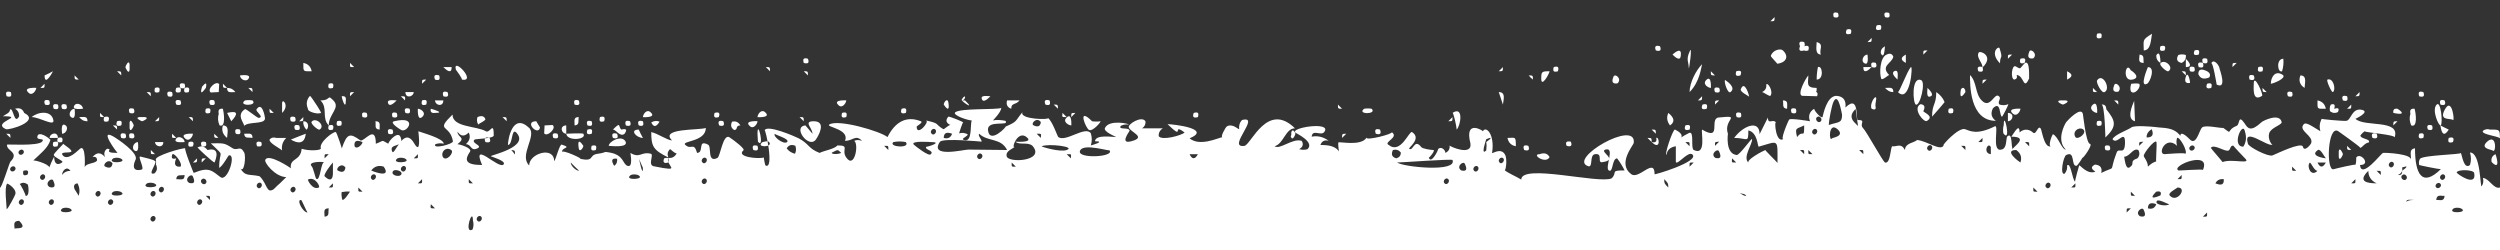 <?xml version="1.0" encoding="utf-8"?>
<svg xmlns="http://www.w3.org/2000/svg" fill="none" height="100%" overflow="visible" preserveAspectRatio="none" style="display: block;" viewBox="0 0 600 60" width="100%">
<rect x="0" y="0" width="600" height="60" fill="#333333" stroke="none"/>
<g id="Frame 2147238602">
<g id="Frame 2147238605">
<g clip-path="url(#clip0_0_16)" id="download 2">
<path d="M596.8 34.1C595.2 35.7 598 35.9 598.2 36.1C599.1 37.1 599.3 31.7 596.8 34.1ZM580.6 23.1C581.6 23.4 582 23.1 581.6 22.1C580.6 21.8 580.3 22.1 580.6 23.1ZM323.1 32.1C322.1 32.1 322.1 32.1 322.1 33.1L323.1 32.1ZM331.2 31.1C330.2 30.8 329.8 31.1 330.2 32.1C331.2 32.4 331.6 32.1 331.2 31.1ZM598.9 37C598.1 37.4 597.8 38.1 598 38.9C600.4 41.3 598.9 36.8 598.9 37ZM565.3 23.1C566.3 23.1 566.3 23.1 566.3 22.1L565.3 23.1ZM564.3 25.1L563.3 26.1C564.3 26.1 564.3 26.2 564.3 25.1ZM575.4 26.1C574.6 26 574.3 26.3 574.4 27.1C576.7 27.6 577.1 27.2 575.4 26.1ZM578.5 27.3C578.2 28.3 578.3 29.2 578.7 30.1C580.3 30.7 579.8 27.1 579.5 26.1C578.6 26 578.3 26.4 578.5 27.3ZM585.7 25.1C586.7 25.4 587.1 25.1 586.7 24.1C585.7 23.8 585.4 24.1 585.7 25.1ZM498.1 32.9C498.7 33.7 501.1 31.8 499.9 31C498.8 30.4 497.3 31.6 498.1 32.9ZM404.5 34.1L405.5 35.1C405.5 34 405.6 34.1 404.5 34.1ZM400.4 45C400.4 43.9 400.2 43.8 399.4 43C399.4 44.1 399.6 44.2 400.4 45ZM406.5 39C405.4 39 405.5 38.9 405.5 40L406.5 39ZM411.6 35L412.6 34C411.5 34.1 411.6 34 411.6 35ZM412.6 36.4C412.3 35.4 410.3 37 411.7 37.9C412.9 38.2 413.2 37.7 412.6 36.4ZM416.7 39L415.7 38C415.6 39.1 415.5 39 416.7 39ZM419.1 47C418.7 46.4 418.1 46.6 417.5 46.3C417.9 46.5 418.5 47.1 419.1 47ZM432 36L433 37C433 35.9 433.1 36 432 36ZM433 30.1C431.2 31 430.7 30.5 431.3 32.9C432.8 30.9 433 33.6 433 30.1ZM435 37L434 36C434 37.1 433.9 37 435 37ZM436 31.1C435.4 30.5 434.5 31.6 435.1 32.1C435.6 32.7 436.5 31.7 436 31.1ZM437 29.1C437.5 28.6 436.7 27.6 436.1 28.1C435.4 28.6 436.4 29.8 437 29.1ZM441.1 31.1C438.8 28.9 438.9 34.3 439.7 33.2C439.9 33 442.7 32.7 441.1 31.1ZM442.1 27.5C442.1 27.9 441.3 22 440.1 24.3C439.6 25.2 438.9 29.1 438.9 30C441.2 29.2 442.1 29.7 442.1 27.5ZM446.2 30.9C445.9 31.5 445.3 24.9 445.3 26.2C442.6 28.8 446.7 30.1 446.2 30.9ZM446.2 36L447.2 37C447.2 35.9 447.3 36 446.2 36ZM463.6 35C463 34.4 462.1 35.5 462.7 36C463.2 36.6 464.1 35.6 463.6 35ZM470.7 35L471.7 36C471.7 34.9 471.8 35 470.7 35ZM475.8 33.1L474.8 34.1C475.9 34.1 475.8 34.2 475.8 33.1ZM477.8 35.3C477.1 33.9 475.8 36.8 477.8 37V35.3ZM483.9 36C480.8 36 484.4 38.7 484.9 39C485.3 37.8 485 36.8 483.9 36ZM486 34.1L487 35.1C487 34 487.1 34.1 486 34.1ZM489 46L488 45C488 46.1 487.9 46 489 46ZM492 44C491.4 43.4 490.5 44.5 491.1 45C491.6 45.6 492.5 44.6 492 44ZM498.1 44L497.1 45C498.2 45 498.1 45.1 498.1 44ZM525.6 36C526.1 36.5 527.1 35.7 526.6 35.1C526.1 34.5 525 35.4 525.6 36ZM519.5 37C519.5 37 525.3 36.5 524.4 37C525.3 36.6 523.1 32.7 522.5 33.1C522.3 33.7 522.3 34.4 522.5 35C519.8 32.4 517.7 37 519.5 37ZM517.5 46C515 48.5 518.5 46.9 518.5 46.9C518.8 46.1 518.5 45.8 517.5 46ZM514.5 37.4C514.5 37.8 515.5 38.7 515.5 40C516.1 39.4 516.8 38.9 517.6 38.7C517.2 39.7 517.8 34.3 517.5 34C517 33.6 514.5 36.7 514.5 37.4ZM515.2 33C516.5 33 517 32.4 516.4 31C515.6 31.5 515.1 32.2 515.2 33ZM513.4 35L514.4 34C513.3 34.1 513.4 34 513.4 35ZM511.4 50C510.3 50 510.4 49.9 510.4 51L511.4 50ZM512.4 47L511.4 46C511.4 47.1 511.3 47 512.4 47ZM513 38C513.5 37.4 513.6 36.7 513.2 36C511.9 35.4 511.2 37.6 509.8 37.6C509.9 37.9 510.1 41 511.2 40.1C512.5 39.2 510.9 38.7 513 38ZM514.5 50.4C514.2 49.4 512.2 51 513.6 51.9C514.8 52.2 515.1 51.7 514.5 50.4ZM517.5 49C516.2 48.5 515.5 48.8 515.5 50C516.5 50.3 517.2 49.9 517.5 49ZM520.6 49C520.2 49 517.9 47.6 517.6 48.3C517.1 49.2 520.1 49.6 520.6 49ZM522.6 45C522.2 45.4 520.1 46.3 520.8 47C522.5 48.8 525.1 45 522.6 45ZM523.6 42L522.6 43C523.7 43 523.6 43.1 523.6 42ZM528.7 40.8C530.8 35.9 520.9 39.8 522.8 40.9C522.9 41 528.8 40.5 528.7 40.8ZM529.7 51L528.7 52C529.8 52 529.7 52.1 529.7 51ZM533.7 43C532.8 42.9 532.1 43.2 531.7 44C533.2 44.6 533.8 44.3 533.7 43ZM538.8 38C538.7 37.9 535.7 34.8 536.1 35C535.3 34.7 535.3 35.9 534.9 36.1C534.1 36.6 531.3 34.4 530.6 35.5C530.6 35.6 533.5 38.9 533.4 38.9C535.6 38 540.5 39.6 538.8 38ZM538.8 31.6C538.3 28.8 535.4 35.2 538.4 35.2C539.1 34.1 539.2 32.9 538.8 31.6ZM551.1 41L550.1 40C550.1 41.1 550 41 551.1 41ZM556.2 41C555.3 41 554.6 38.7 554.3 39.1C553.6 39.9 554.6 42.6 556.2 41ZM558.2 39H556.2C556.8 40.3 557.5 40.3 558.2 39ZM558.2 38C557.9 37.7 556.9 35.6 556.3 36C554.1 37.5 558.1 38 558.2 38ZM565.3 43L564.3 44C565.4 44 565.3 44.1 565.3 43ZM570.4 44C569.1 43.4 568.4 42.4 568.4 41C565.6 43.7 568.4 44 570.4 44ZM570.4 41L571.4 42C571.4 40.9 571.5 41 570.4 41ZM574.4 39C573.8 38.4 572.9 39.5 573.5 40C574 40.6 574.9 39.6 574.4 39ZM576.5 41C577.9 40 577.9 39.7 576.5 40.2C576.7 41 576.4 41.6 575.5 42C576.2 42.1 576.6 41.8 576.5 41ZM577.5 43C578 42.5 577.2 41.5 576.6 42C575.8 42.5 576.9 43.7 577.5 43ZM579.5 48C578.9 48 577.5 47.7 577.5 48.4C578.1 48 578.8 48 579.5 48ZM584.7 45C585.2 45.5 586.2 44.7 585.7 44.1C585.2 43.5 584.1 44.4 584.7 45ZM586.7 47C585.9 47.1 584.8 46.5 584.7 48C585.5 47.9 586.6 48.5 586.7 47ZM586.7 42C586.1 41.4 585.2 42.5 585.8 43C586.3 43.6 587.2 42.6 586.7 42ZM590.6 50C590 49.8 589.4 49.8 588.9 50C587 51.4 592.8 51.1 590.6 50ZM593.8 41.5C593.6 40.7 589.8 40.6 589.6 41.4C589.6 41.7 594.5 45.1 593.8 41.5ZM0 45C0.3 45.5 2.3 38.9 2.5 38.8C4.8 36.5 1.4 36.2 1.7 34.7C1.7 34.6 9.1 35.1 10.1 34C11 32.9 8.3 34 9.1 32.4C9.9 31.6 12.2 33.5 12.1 33.6C11.5 35.5 9.9 36.7 8 38.5C8.9 38.5 12.6 39.7 11.7 40.5C12.1 39.5 12.5 38.5 13 37.6C13 40.5 15.1 39 15 38.8C14.6 38.3 13.1 37.8 12.9 37.2C12.8 36.9 15 34.8 15.2 34.5C15.1 34.6 17.5 36 17.1 36.4C16.7 36.8 14.4 36.3 15 37.2C16.2 38.9 19 35.8 19.2 35.7C20.7 34.4 20.4 40.9 20.2 40.7C20.2 38.9 22.7 39.5 23.3 38.5C23.3 37.8 22.9 37.5 22.2 37.7C23.2 36.5 24.2 36.5 25.2 37.7C24.9 36.9 25 36.2 25.7 35.7C27.4 35.7 24.4 36.7 28.2 36.7C27.9 36.4 23.8 30.9 27.1 32.7C28 33.2 33.5 36.8 32.5 38.4C32.3 38.8 31.2 41.4 34 40.7C34.8 40.5 32.8 37.2 33.8 37.6C33.7 37.6 37.8 38.5 36.9 38.6C38.5 38.3 34.9 42.3 37.1 41.6C37.7 41 37.8 40.4 37.5 39.6C37.3 39.6 37.6 39.1 37.4 38.3C37.1 37.4 43.9 35.4 44.5 35.6C44 35.4 46.5 41.7 46.5 41.5C50.1 40 50.8 40.9 52.9 42.5C54.6 43.8 56.8 36.8 54.9 37.3C54.8 37.3 53.5 39.8 52.6 40.3C52.6 35.6 54.2 38 50.6 34.4C53.6 34.4 53.7 34.2 55.7 35.5C57 36.4 57.6 34.7 58.6 36.6C59.1 37.5 58.6 41.9 57.6 40.3C58.9 42.5 59.8 41.7 62.3 42.3C64.2 44.1 63.9 46.6 65.7 45.4C68.1 43 65.4 45.8 68.7 42.5C66.1 42.5 63.2 38.9 63.7 38.3C64.5 36.8 69.8 40.3 69.8 40.4C69.5 37.8 72.1 38.8 72.4 35.7C74.2 36.3 77.2 36.1 77 35.6C76.5 34.2 80 31.5 80.6 31.7C80.8 31.7 82.4 36.5 82 35.7C83.3 31.9 84 31.9 86.5 33.7C87.4 34.1 90.2 29.7 90.2 34.5C92.4 33.7 91.3 33.5 93.2 34.5C93.2 33.9 95.7 31.1 96.2 33.1C97 35.5 93.3 34.3 94.1 36.3C94.6 37.9 96.8 29.9 99.4 34.4C101.1 37.3 100.5 32.4 100.4 31.5C101.1 31.8 106.5 33.2 106.5 34.5C105.8 34.3 105.1 34.4 104.5 34.6C103.6 35.9 108.8 34.6 108.7 33.9C108 29.7 104.3 31.7 108.6 27.5C108.6 30.6 114.4 30.2 116.6 31.5C117.6 32.1 118.5 28.9 118.5 32.5C118.5 33.3 114.1 33.3 113.9 33.5C112.9 34.4 116 34.9 114.6 35.6C112.9 36.4 113.2 34.6 111.8 34.6C112.7 33.8 113 32.9 112.5 31.8C111.5 32.8 110.6 32.8 109.8 31.6C109.8 33.1 112 32.9 109.8 34.6C110.2 34.6 113.4 35.5 112.8 36.4C111.5 38.3 111.5 39.6 115.7 39.6C113 33.3 119.9 41 120.9 39.4C121.4 38.6 118.2 37.7 117.8 37.5C117.4 37.3 127.5 35.3 123.8 31.7C122.7 30.9 123.1 34.7 121.9 34.8C121.9 33.5 123 26.9 127 30.7C128.9 32.6 124.5 37.3 127 39.7C127 36.8 133 35 133 38.7C133.4 38.3 134.3 34.6 134.8 34.7C137.6 35.6 134.4 35.3 135 36.6C134.5 35.6 140.6 38.4 139.1 38.1C142.9 38.9 141.1 37.2 143.5 36.9C145.7 36.6 144.7 36.3 146.3 36.6C149.8 37.2 149.4 39.4 150.6 39.8C152 40.3 151.3 37 151.3 36.7C153.6 38.1 153.9 36.3 156.2 36.9C157 37.1 155.4 39.6 156.9 39.9C164.3 41.4 159.5 39.8 160.5 37.9C161.3 38 162 37.6 162.4 36.8C161.8 36.8 161 35.8 160.8 35.8C160.2 36.4 160.1 37 160.4 37.8C156.8 36 156.3 35.2 156.3 31.7C157.8 32 160.2 33.7 161.3 33.7C158.2 30.7 168 31.3 169.4 30.7C169.4 34 163.7 33.8 164.4 34.7C165.9 36.2 166.5 33.9 167.3 36.7C169.1 36.6 167.3 33.4 169.9 34.7C170.9 35.1 169.6 39.2 172.2 37.9C172.9 37.4 173.5 32.2 175 32.9C176.2 33.7 179 35.8 178.4 36.1C176.6 37.7 182.1 38.2 183.3 37.8C183.4 38.4 183.5 39.1 183.7 39.7C185.9 40.9 183.7 30.7 183.5 31.3C184 29.8 190.7 32.7 191.7 33.2C194.3 34.6 193.9 35.6 196.7 36.7C197.9 36.1 200.2 35.8 201 34.9C204.1 34.9 201.8 35.9 203.1 37.8C205.1 40.7 206.2 34.5 205 33.8C205.7 33.5 206.2 33.6 206.9 33.8C205.3 32.2 204.8 33.8 202.8 33.8C204 31 198.2 30.5 199 29.9C201.1 28.5 211.3 31.5 213 32.9C214.8 29.3 217.5 27.7 221 29.1C221.7 29.4 220 30.2 220 30.4C220 32.9 223.3 29.1 222.2 28.9C225.8 29.7 224.2 29.7 226.4 31C226.6 31.1 227.6 30 228.1 30C227 29.5 226.9 28.8 227.6 28C227.9 27.9 231.1 29.2 231.2 29.4C231.1 29 230.1 32.2 230.2 32C230.9 31.8 231.6 31.9 232.2 32.2C232.5 32.7 230.3 33.3 231.4 33.6C233.4 34.2 232.8 30.1 233.2 28.9C232.3 28.9 228.7 27.7 229.2 27C230.3 25.9 239.2 26.4 240.3 25.9C240.3 26.9 238.3 28.9 238.3 28.9C239.3 28.7 240.3 28.8 241.3 29C242.4 30.4 237.1 28.7 237.1 31.1C237.4 34.9 241.8 30.2 241.3 30.4C244.3 29.1 243.5 29.2 245.4 26.9C244.5 28.7 252.2 28.8 251.5 28.3C252.6 29.1 253.8 32.8 254 32.9C255.8 34.2 260.5 30.1 261.8 32C262.1 33 262.1 33.9 261.8 34.9C262.2 34.8 265.4 33.9 262.8 33.9C262.9 32.2 267.1 32.9 267.9 32.9C267.8 32.8 264.7 31.6 265.2 30.7C266.2 28.6 271.1 29.7 270.9 29.9C270.2 29.8 269.6 29.9 269 30.2C268.2 31.3 271.1 30.4 271.1 31.4C271.1 31.5 268.6 34.7 271.5 33.9C275.4 32.9 271.1 31.7 270.9 30.5C270.7 29.8 274 27.7 274.9 29.1C275 29.8 274.7 30.4 274.1 30.8H279.1C278.4 31.2 278 31.9 278.1 32.7C278.9 33.8 283.6 32.5 284.3 31.8C281 29.3 284.6 34 280.2 29.8C281.6 29.8 291 30.9 285.5 33.2C287.9 35.2 292.1 33.2 293.4 32.9C292.8 33 294.1 30.5 294.5 30.3C295.9 29.6 297.2 31.1 297.4 31C297.3 30.2 297.5 29.4 298.1 28.8C302.8 27.6 294.2 35.7 298.7 35C300.3 34.6 304.2 24.3 310.8 30.8C308.5 30.8 308.1 34.5 305.9 35.1C307.2 36 310.2 33.1 312.4 33.8C312.9 34.6 312.7 35.3 311.8 35.8C312.5 36 313.2 36 313.8 35.8C315.6 34.1 311.1 32 311 31.9C309.1 30.7 319.9 29 317.8 31.7C317 32.7 315 30.9 314.8 32.8C316.3 32.5 317.7 32.9 318.9 33.8C317.9 33.5 317.2 33.9 316.9 34.8C318.8 34.8 320.7 35 321.6 36.7C321.3 37 321.1 34.4 321.2 34.2C321.4 33.9 326.7 35.2 328 33C327.6 33.9 334.6 32.1 334 31.7C335.9 33 331.9 34.1 333.3 34.8C336.2 37.1 338.2 31.3 338.9 31.7C341.3 33.3 337.9 35.5 338.2 35.7C339.2 36.4 339.4 33.1 341.1 35.3C341.4 35.7 343.4 36 344 36C344.6 36 343 38 342.9 37.8C343.5 39.7 345.5 35.4 345.1 35.8C345.9 35 346.9 36 346.9 36.7C347.7 36.3 348 35.7 347.9 34.9C347.8 35.1 353.4 37.6 352.9 34.4C351.4 28.5 356 31.4 355.9 31.5C356.6 30.1 358.8 32.2 358.1 36.7C358.1 37 360.2 35.3 361.2 37.1C361.8 38.1 361.4 41.1 361.1 40.8C361.6 41.4 364 42.4 365.1 43.1C365.1 39.2 383.8 44.2 386.8 42.8C388.3 41.3 386.3 40.9 389.9 40.9C389.4 39.9 388.8 38.9 388.1 38C386.8 38.1 387.2 41.6 386.1 40.9C385.1 40.2 387.7 35.2 385.3 35.9C383.7 36.4 388.5 38.3 384.7 38.9C383.1 39.3 384.9 36.7 382.8 37C381.4 37.2 382.4 40.2 381.2 39.9C376 38.2 392.8 28.5 392.1 34.3C392 34.9 388.1 39.3 391.5 41.8C393.3 43.2 397.1 37.7 397.1 41.8C396.8 42.1 407.9 38.8 406.2 37.1C405.2 36.1 402.6 39.7 402.2 38.9V35.1C400.9 35.3 400.1 36 400 37.1C399.3 37.5 401.5 30.9 402 31.1C405.7 32.9 401.2 34 405.4 31.9C406.7 31.4 405.7 35.6 406.5 36C409.6 37.5 408.2 31.7 408.5 31.1C413.4 34 410.1 28.4 412.5 28.2C418.3 27.6 413.5 28.6 414.7 32.1C414.7 32.1 414 36.9 416.8 37.2C417.5 37.3 420.5 32.9 420.5 33.4C420.6 34.7 418.1 37.8 419.7 39.1C418.8 38.5 423.1 36.2 423.7 36C423.5 36 426.3 38.7 426.6 39.1C426.6 33.2 427 33.8 422.1 35.2C421.8 35.3 421.9 31.8 419.6 31.3C419.6 34.5 419.4 33.1 416.2 33.1C418.3 30.2 422.3 28.6 422.3 32.2L424.3 28.2C424.3 30.1 425.6 28.3 426.3 29.5C425.7 28.5 426.2 35.2 428.3 33.1C426.9 34.5 429 29.3 429.4 28.7C429.8 28.3 434.4 29.1 434.4 29.1C433.9 27.8 434.3 26.8 435.4 26.1C435.4 26.6 437.1 28.5 437.4 28.1C437.6 27.4 438.4 23.1 440.7 23C442.5 23.1 443.1 24.2 442.9 25.8C446.5 22.3 445.2 29.5 446 28.8C447.9 28.8 446.2 29.8 447.1 30.7C448 31.6 451.9 38.8 452.4 39C453.7 39.4 453.7 35.6 454.1 35.1C455.3 35.3 456.2 34.2 457.2 36C457.2 34.3 459.4 34.3 460.1 33.6C462.5 33.8 465.9 36.5 466.5 34.8C465.9 35.1 470 30.5 471.6 31C472.8 31.4 474.4 32.5 478.8 30.3C479.8 30 477.9 36.5 480.3 35.9C481.7 35.7 481.4 33.5 481.7 32.8C483.1 31.4 482.6 35.7 483.1 35.8C482.6 35.6 487.4 32.8 482.7 32.8C483.2 32.3 484.7 29.2 484.7 31.8C485.5 31 486.8 30.8 487.9 31.8C488.7 32.6 489.1 29.8 489.8 30.9C490.1 31.5 490.8 36.7 492.8 34.7C491.3 36.2 492.1 33.1 492.7 32.2C494 32.8 494.8 35.9 495.8 35.9C493.4 33.6 495.6 29.7 495.9 29.3C496.2 28.9 499.5 25.4 499.9 27.4C499.9 27.2 500.6 34 501.5 34.5C502.6 34.5 499.6 38.5 499.8 37.8C499.9 37.7 498.6 39.9 498.3 39.8C497 39.8 498.1 36.1 495.9 37.2C495.2 37.5 494.3 42.1 495.5 41.7C496 41.1 496.2 40.4 496.1 39.7C497 38.9 497.3 42.9 498 43.6C498 43.3 498.9 39.9 499 39.7C499.2 39.5 500.9 42 502.9 41.2C501.8 40.5 501.8 40 502.8 39.5C504 39.6 504.6 40.2 504.3 41.5C508.2 39.6 506 41.8 508 36.6C508.5 35.3 509.9 37.4 510 34.4C510.1 30.7 508.1 35 507 33.4C507.5 32.3 510.7 31.2 511.5 30.6C512.2 30 516.5 30.4 517.4 30.5C519.2 30.8 521.6 30.4 523.3 32.6C523.3 31.4 524.7 32.6 525.4 33.3C527.1 35.3 527.8 31.2 528.5 30.6C529.2 29.9 532.8 30.8 533.6 30.7C536 32.5 534.1 31.3 536.8 30.2C537.6 29.9 537.1 27.3 538.7 29.6C539.5 30.9 540.2 31.7 542.8 29.3C543.1 29 547.1 27 547.6 29.3C547.7 30 545 30.6 544.6 32C544.2 33.3 545.2 34.8 545.4 34.7C544.3 35.4 538.2 30.2 539.5 34.5C539.7 35.3 544.4 37.7 545.4 37.3C546.4 36.9 552.3 34 552.7 35.2C553 36.6 554.6 34.7 554.7 34.3C555.2 32.6 551.9 31.5 552.7 30.1C553.2 29.1 554.1 29.8 556.9 31.5C556.6 30.5 556.7 29.5 557.2 28.5C556.9 28.6 562.4 29.1 563.1 29C564.3 28.9 564.4 25.7 567 26.4C568.8 26.9 565.2 28.6 565.3 28.5C567.4 30.6 576.2 28.5 574.7 33C574.9 32.3 567.5 31.8 567.5 31.5C567.1 31.8 566.8 32.1 566.5 32.5C566.5 33.4 569.1 33.3 568.5 34.2C567.6 34.3 567.1 35.2 566.5 35.5C566.2 35 561.3 31.6 561.2 31.5C558.6 29.8 558.2 41.3 560.1 40.6C560.4 40.5 565.8 39.2 565.3 39.6C565.5 39 565.5 38.4 565.5 37.8C566.5 36.4 569.2 39.6 566.4 39.6C566.7 43.1 571.5 36.8 571.9 36.7C572.2 36.6 579.6 36.9 578.5 38.6C579 37.8 577.8 35.8 579.6 35.6C579.6 41.6 581.2 45.1 585.8 40.6C585.2 40.6 580.8 39.7 580.6 39.6C580.5 39.1 580.5 38.6 580.8 38.1C581.7 37.2 590.8 37.1 590.6 36.7C590.9 37.2 591.3 40.8 592.8 39.6C593.1 38.6 593.1 37.6 592.8 36.6C595.4 36.6 595.2 45 595.6 44.7C596 44.1 596.1 43.4 595.9 42.7C597.4 42.8 598.5 45.5 600 45V60H0V45ZM257.1 30.1C257.1 30.6 257.4 26.8 256 28.2C254.9 29.2 256.5 30.1 257.1 30.1ZM327.4 26.1C325.5 27.5 330.6 27.5 329.2 26.1C328.6 26 328 26 327.4 26.1ZM287.5 28.1C287.8 27.1 287.5 26.8 286.5 27.1C286.1 28.1 286.5 28.4 287.5 28.1ZM310.9 32.1C310.9 31.9 310.2 30.6 309.9 31.8C310 32.9 309.7 32.4 309.8 32.8C310.2 34 310.9 32.3 310.9 32.1ZM417.8 27.1C416.8 26.8 416.4 27.1 416.8 28.1C417.8 28.4 418.1 28.1 417.8 27.1ZM597.6 31.1C597 30.9 596.4 31 595.9 31.4C595.4 32.3 599.4 32.6 600 33.2C599.9 31.1 600.1 31.1 597.6 31.1ZM140 35C139 33.5 138.6 33.7 138.9 35.6C139.1 36.7 140 35.5 140 35ZM143 36C143.3 35 143 34.7 142 35C141.7 36 142 36.3 143 36ZM563.3 23.1C562.3 22.8 561.9 23.1 562.3 24.1C563.3 24.4 563.6 24.1 563.3 23.1ZM558.6 19.1C558.2 19.2 559.6 22.3 559.9 22.1C560.7 21.5 560 18.6 558.6 19.1ZM575.4 29.1C574.4 29.1 574.4 29.1 574.4 30.1L575.4 29.1ZM584.8 25.1C583.5 26.4 585.4 30.5 585.8 30.1C586.3 29.4 585.8 24.1 584.8 25.1ZM552.1 18.1C551.6 19.4 552 20.4 553.1 21.1C553.1 20.1 553.8 18.1 552.1 18.1ZM548 14.1C546.2 14.1 546.6 17.6 547.7 17.1C548 16.1 548.1 15.1 548 14.1ZM5.6 41C5.4 42 5.7 42.3 6.6 41.9C7 41 6.6 40.7 5.6 41ZM4.6 37C5.1 37.5 6.1 36.7 5.6 36.1C5.1 35.5 4 36.4 4.6 37ZM2.6 41C3.1 41.5 4.1 40.7 3.6 40.1C3.1 39.5 2 40.4 2.6 41ZM3.6 46.8C4.3 45.5 1.8 43.9 1.7 44.1C1 45 1.6 49.3 1.6 50.2C1.9 50.2 3.6 46.9 3.6 46.8ZM4.6 53C3 53 3.5 54.1 3.5 54.9C3.6 54.6 6.9 55.3 4.6 53ZM5.6 48C5 47.4 4.1 48.5 4.7 49C5.2 49.6 6.1 48.6 5.6 48ZM6.7 44.3C6 43.8 5.4 43.7 4.7 44.2C4.8 43.9 6.4 47.1 6.1 47C7.2 47.2 6.8 44.6 6.7 44.3ZM10.7 42C10.1 41.4 9.2 42.5 9.8 43C10.3 43.6 11.2 42.6 10.7 42ZM14.9 42C15.4 41.3 16.1 41 16.9 41C16 39.7 14.9 41 14.9 42ZM12.8 48C12.2 47.4 11.3 48.5 11.9 49C12.4 49.6 13.3 48.6 12.8 48ZM12.8 43.4C12.5 42.4 10.5 44 11.9 44.9C13.1 45.2 13.4 44.7 12.8 43.4ZM16.7 50C16.1 49.8 15.5 49.8 15 50C13.1 51.4 18.9 51.1 16.7 50ZM17.9 45.4C18.2 45.9 18.6 46.5 18.9 47C19.2 45.9 19.1 44.9 18.6 44C17.8 44.1 17.6 44.6 17.9 45.4ZM24 46C23.4 45.4 22.5 46.5 23.1 47C23.6 47.6 24.5 46.6 24 46ZM25.3 40C26.3 40.5 26.9 40.2 27 39.2C26 37.8 24.4 39.7 25.3 40ZM27 48C26.4 47.4 25.5 48.5 26.1 49C26.6 49.6 27.6 48.6 27 48ZM28.9 46C28.3 45.8 27.7 45.8 27.2 46C25.3 47.4 31.1 47.1 28.9 46ZM28.9 38C28.3 37.8 27.7 37.8 27.2 38C25.3 39.4 31.1 39.1 28.9 38ZM37.2 52C36.6 51.4 35.7 52.5 36.3 53C36.8 53.6 37.7 52.6 37.2 52ZM37.2 46C36.6 45.4 35.7 46.5 36.3 47C36.8 47.6 37.7 46.6 37.2 46ZM37 44C36.4 43.8 35.8 43.8 35.3 44C33.4 45.4 39.2 45.1 37 44ZM39.2 45C38.6 44.4 37.7 45.5 38.3 46C38.8 46.6 39.7 45.6 39.2 45ZM42.3 38C41.7 39.4 42 40.1 43.3 40C44 39.3 41.8 36.6 41.4 37C41 37.9 41.3 38.3 42.3 38ZM44.3 42C43.4 42.2 42.4 41.7 42.3 43C43.5 43 44.3 43.4 44.3 42ZM46.3 42.4C46 41.4 44 43 45.4 43.9C46.6 44.2 46.9 43.7 46.3 42.4ZM48.4 48C47.8 47.4 46.9 48.5 47.5 49C47.9 49.6 48.9 48.6 48.4 48ZM49.4 44C49.9 43.5 49.1 42.5 48.5 43C47.7 43.5 48.8 44.7 49.4 44ZM49.4 47L50.4 48C50.4 46.9 50.5 47 49.4 47ZM62.7 44C62.1 43.4 61.2 44.5 61.8 45C62.3 45.6 63.2 44.6 62.7 44ZM70.8 45C70.2 44.4 69.3 45.5 69.9 46C70.4 46.6 71.3 45.6 70.8 45ZM77.9 38L78.9 37C77.8 37 77.9 36.9 77.9 38ZM74.8 39.9C75.2 40.3 75.7 42.8 75.9 42.9C76.9 43.7 77 38.5 77.9 39C77.4 38.7 73.7 38.8 74.8 39.9ZM73.8 51C73.6 50.8 72.4 48 72.3 48C71 47.8 72.7 51 73.8 51ZM76.5 45C77 44.9 75.6 42.2 73.9 43.1C73.8 43.2 75 45.7 76.5 45ZM78.9 50C77.5 50 77.9 50.9 77.9 52C79.2 51.9 78.7 50.9 78.9 50ZM79.9 44L78.9 45C80 45 79.9 45.1 79.9 44ZM79.9 41.8V39C79.4 39.5 77.6 41.9 77.9 42.3C79.1 43.5 79.8 43.3 79.9 41.8ZM81.2 41C82.2 41.5 82.8 41.2 82.9 40.2C81.9 38.8 80.3 40.7 81.2 41ZM84 46C83.3 45.9 82.7 46 82 46.1C81.9 46.7 82 47.2 82.1 47.8C82.4 48.6 83.9 46.1 84 46ZM87 46L86 45C86 46.1 85.9 46 87 46ZM87 34.1C85.6 33.5 84.9 33.8 85.1 35.1C85.6 36 87 34.7 87 34.1ZM90.1 42C89.5 41.4 88.6 42.5 89.2 43C89.6 43.6 90.6 42.6 90.1 42ZM92.1 40C90.9 39.6 89.9 39.9 89.1 40.9C88.9 40.9 94.2 43.1 92.1 40ZM96.2 42C97.1 41.1 94.3 40.2 94.2 41.4C94.1 42.1 95.7 42.5 96.2 42ZM97.3 40C96.7 39.4 95.8 40.5 96.4 41C96.9 41.6 97.8 40.6 97.3 40ZM97.1 38C96.5 37.8 95.9 37.8 95.4 38C93.5 39.4 99.3 39.1 97.1 38ZM100.3 37L99.3 38C100.4 38 100.3 38.1 100.3 37ZM101.3 43L100.3 44C101.4 44 101.3 44.1 101.3 43ZM104.4 50L103.4 49C103.3 50.1 103.2 50 104.4 50ZM108.3 36C107 35.1 105.7 36.5 106.3 37.7C107.1 38.9 109.1 36.6 108.3 36ZM113.5 44L112.5 43C112.5 44.1 112.4 44 113.5 44ZM113.5 52.9C113.5 49.5 111.2 56.3 113.4 55.1C113.7 54.4 113.7 53.6 113.5 52.9ZM115.5 52C114.9 51.4 114 52.5 114.6 53C115.1 53.6 116 52.6 115.5 52ZM122.7 36C123 36.3 123.3 36.7 123.6 37.1C123.6 36.1 123.6 36.1 122.7 36ZM139 41C138.3 40.3 137.6 39.7 137 39C136.9 39.7 138.2 41 139 41ZM148.1 38.1C146.8 37.9 146.6 38.5 147.4 39.8C148 39.4 148.2 38.8 148.1 38.1ZM153.1 42C152.5 41.8 151.9 41.8 151.4 42C149.4 43.4 155.3 43.1 153.1 42ZM154.3 40.3C154 39.5 153.6 38.8 153.3 38C153.3 37.5 154.3 43 154.3 40.3ZM169.5 43C168.9 42.4 168 43.5 168.6 44C169.1 44.6 170 43.6 169.5 43ZM169.5 38C168.9 37.4 168 38.5 168.6 39C169.1 39.6 170 38.6 169.5 38ZM188.9 34.1C189.7 33.3 185.7 32.3 186 32.1C185.3 32.6 188 34.8 188.9 34.1ZM190.9 35C190 34.6 189.3 34.8 188.8 35.6C189.3 36.3 190 36.7 190.8 36.9C191.1 36.3 191.1 35.7 190.9 35ZM201.9 36.7C201 36 201.4 35.7 199.7 36.6C199.2 36.9 200.8 37.2 201.9 36.7ZM212.2 35L213.2 36C213.2 34.9 213.3 35 212.2 35ZM217.4 34.1C216.4 33.9 215.4 33.9 214.4 34.1C213.1 35.3 218.6 35.7 217.4 34.1ZM226.5 33.1C227.5 33.4 228.2 33 228.5 32.1C227.2 31.6 226.5 31.9 226.5 33.1ZM223.5 34.1C223.4 34.1 218.4 33.7 219.3 34.7C219.6 35 223 37.7 223.4 37C224.3 36.1 221.8 36 222.3 35.2C222.2 35.4 226.5 34.1 223.5 34.1ZM224.5 31.1C223.9 30.5 223 31.6 223.6 32.1C224.1 32.7 225 31.7 224.5 31.1ZM235.6 37C235 36.4 234.1 37.5 234.7 38C235.2 38.6 236.2 37.6 235.6 37ZM241.7 36C240.2 33 237.1 34.1 235 32.1C234.6 32.5 235.6 33.4 235.6 34C235.7 34 226.5 33.1 225.6 34C222.9 38 231.3 35.9 232.4 35.9C235.9 35.9 238.3 36 241.7 36ZM243.8 40L242.8 39C242.8 40.1 242.7 40 243.8 40ZM247.8 35C246.7 34 244.6 34.9 243.7 34C243.7 34 247.8 34.3 246.6 33.1C244.2 30.7 242.4 36.4 243.7 35.1C243 35.8 241.3 36.2 241.6 37.5C241.9 39.2 251 38.7 247.8 35ZM248.1 30.1C249.1 30.6 249.7 30.3 249.8 29.3C248.8 27.9 247.2 29.8 248.1 30.1ZM248.8 32.1L249.8 33.1C249.9 32 250 32.1 248.8 32.1ZM256 36C258.3 35.2 251.6 34.4 250 35.1C249.8 35.2 254.5 36.6 256 36ZM256 37L257 38C257.1 36.9 257.2 37 256 37ZM266.2 36C266.7 36.5 259.9 34.2 259.2 36.2C258.4 38.2 267.9 37.7 266.2 36ZM287.5 37H285.5C286.1 38.3 286.8 38.3 287.5 37ZM335.1 38C335.8 37.8 336.2 37.4 336.2 36.6C335.7 36 335.1 35.8 334.3 36C333.8 37.1 334.1 37.7 335.1 38ZM347.6 43C347 42.4 346.1 43.5 346.7 44C347.2 44.6 348.1 43.6 347.6 43ZM348.6 38.4C348.5 38.1 336.4 39 335.3 39C336.8 40.1 349.8 41.4 348.6 38.4ZM351.6 39.4C351.3 38.4 349.3 40 350.7 40.9C351.9 41.2 352.2 40.7 351.6 39.4ZM354.7 40C354.1 39.4 353.2 40.5 353.8 41C354.3 41.6 355.2 40.6 354.7 40ZM356.7 34.1C358.1 33.1 358.1 32.8 356.7 33.4C356.6 33.7 355.3 37.5 356.7 36.1C356.8 35.3 356.8 34.7 356.7 34.1ZM360.8 38C360.2 37.4 359.3 38.5 359.9 39C360.3 39.6 361.3 38.6 360.8 38ZM241.7 24.1C241.4 25.1 241.8 25.8 242.7 26.1C242.7 24.6 243.7 25.3 244.7 24.1H241.7ZM256 28.1L255 27.1C254.9 28.2 254.8 28.1 256 28.1ZM262.1 29.1C258.4 25.4 260.6 30.9 261.4 31.2C262.3 31.6 264.4 29.1 264.1 29.1C263.5 29.2 262.8 29.2 262.1 29.1ZM257.1 28.1L258.1 27.1C257 27.1 257.1 27.1 257.1 28.1ZM183 34.1C181.1 35.5 185.9 35.4 184.5 34C183.9 33.8 183.6 34 183 34.1ZM586.7 26.4C585.3 29.1 588.2 28.3 588.7 28.8C589.2 29.4 588.5 22.9 586.7 26.4ZM583.7 30.1C582.7 29.8 582.3 30.1 582.7 31.1C583.7 31.4 584 31.1 583.7 30.1ZM558.2 26.1C558 25 557.3 24.3 556.2 24.1C556.2 26.3 556 26.1 558.2 26.1ZM550.1 22.1C549.1 21.8 548.7 22.1 549.1 23.1C550.1 23.4 550.4 23.1 550.1 22.1ZM466.7 24.5C466.3 23.5 465.6 22.7 464.7 22.1C464.7 25.3 463.7 24.8 463.7 28C463.7 28 466.7 24.6 466.7 24.5ZM468.7 27.1C469 26.1 468.7 25.8 467.7 26.1C467.4 27.1 467.7 27.4 468.7 27.1ZM461.6 26.7C462.1 25.6 461.9 25.1 460.9 25C458.9 26.1 461.8 29.6 462.5 29C464.3 27.9 461.7 27 461.6 26.7ZM450.1 25.3C450.1 24.7 450.3 24.1 450.3 23.5C450 22.7 448.6 25.2 449.2 26.1C450.1 26.5 450.3 26.2 450.1 25.3ZM397.5 33.1C397.7 34 397.3 34.3 396.4 34.1C398.7 36.3 398.2 32.6 397.5 33.1ZM396.4 34.1C396.4 33.1 396.4 33.1 395.4 33.1L396.4 34.1ZM376 35C377 35.3 377.4 35 377 34C376 33.8 375.6 34.1 376 35ZM251.9 24.1C250.9 23.8 250.5 24.1 250.9 25.1C251.9 25.4 252.2 25.1 251.9 24.1ZM253.9 26.1C253.9 25.1 253.9 25.1 252.9 25.1L253.9 26.1ZM321.1 25.1C321.1 26.1 321.1 26.1 322.1 26.1L321.1 25.1ZM369.5 37C367.4 37 371 39.5 371.9 37.7C371.4 36.8 370.6 36.6 369.5 37ZM366.8 35C365.8 34.7 365.4 35 365.8 36C366.8 36.3 367.2 36 366.8 35ZM506.3 35C505.3 34.7 504.9 35 505.3 36C506.3 36.3 506.7 36 506.3 35ZM409.6 26.1C409.9 25.1 409.6 24.8 408.6 25.1C408.2 26.1 408.5 26.4 409.6 26.1ZM181.8 35C180.8 34.7 180.4 35 180.8 36C181.8 36.3 182.1 36 181.8 35ZM181.8 32.1C181.8 32.7 181.9 33.4 181.9 34C183.6 36 181.8 28.3 181.8 32.1ZM130.7 30.1C130.7 30.7 130.6 31.4 130.6 32C131.3 33 133.7 30.7 132.6 30C132 30 131.4 30.1 130.7 30.1ZM135.9 30.1C134.3 30.1 134.6 32 135.9 32.1V30.1ZM132.8 33.1C133.8 33.4 134.2 33.1 133.8 32.1C132.8 31.8 132.4 32.1 132.8 33.1ZM135.9 32.1C136.1 34 141 33.5 140 32.1C139.9 31.9 135.6 32.1 135.9 32.1ZM146.1 35C146.4 35 151 35.6 150.1 33.9C149.1 32.3 146.1 34 146.1 35ZM587.7 33.1C587.4 34.1 587.7 34.4 588.7 34.1C589.1 33.1 588.7 32.8 587.7 33.1ZM514.5 12.1C516.3 12.1 516.2 9.3 516.5 8.1C514 9.6 514.5 9.6 514.5 12.1ZM504.3 9.1C504.6 8.1 504.3 7.8 503.3 8.1C503 9.1 503.3 9.4 504.3 9.1ZM560.2 26.1C560.5 25.2 560.3 24.8 559.4 25.1C559.1 25.6 559.1 26.1 559.2 26.7C559.9 27.2 560.5 27.2 561.1 26.9C561.5 26 561.2 25.8 560.2 26.1ZM563.3 35C563.3 36 563.3 36 564.3 36L563.3 35ZM581.6 33.1C581.9 32.1 581.6 31.8 580.6 32.1C580.3 33.1 580.6 33.4 581.6 33.1ZM587.7 31.1C587 30.8 586.3 30.4 585.7 30.1C586 32.4 586.7 32.7 587.7 31.1ZM545 20.1C545.5 20.1 548.8 18.8 547.9 18C546 16.7 545 18.6 545 20.1ZM542 16.1C541.7 17.1 542 17.4 543 17.1C543.3 16.1 543 15.8 542 16.1ZM535.8 16.1L536.8 15.1C535.7 15.1 535.8 15.1 535.8 16.1ZM462.6 21.1C462.6 21.7 462.2 23.7 463.4 23.1C464.2 22.7 463.1 21.6 462.6 21.1ZM396.4 31.1L397.4 32.1C397.4 31.1 397.4 31.1 396.4 31.1ZM361.8 33.1C362 34.2 362.7 34.9 363.8 35.1C363.8 32.6 363.7 33.1 361.8 33.1ZM348.6 27.1C348.8 26.9 349.6 30.4 349.6 31.1C350.6 30.1 351.3 25.3 348.6 27.1ZM160.4 39C160.7 38 160.4 37.7 159.4 38C159 39 159.4 39.3 160.4 39ZM562.3 37C562.3 36.8 561.5 35.1 561.3 36.3V37.7C561.5 38.9 562.3 37.2 562.3 37ZM504.3 30.1C504.6 29.1 504.3 28.8 503.3 29.1C503 30.1 503.3 30.4 504.3 30.1ZM417.8 21.4C417.5 22 419.6 23 419.8 23.2C419.8 22.9 418.7 19.1 417.8 21.4ZM412.6 24.1C411.6 24.1 411.6 24.1 411.6 25.1L412.6 24.1ZM414 19.2C413.7 19.7 414.7 22.6 415.3 22.1C416.7 21.1 414.7 19.6 414 19.2ZM405.5 31.1C405.8 30.1 405.5 29.8 404.5 30.1C404.1 31.1 404.5 31.4 405.5 31.1ZM407.5 24.1C408.5 24.1 408.5 24.1 408.5 23.1L407.5 24.1ZM181.8 29.1C182.3 29.1 178.4 28.8 179.9 30.2C180.8 31.2 181.8 29.7 181.8 29.1ZM195.3 29.1C192.7 29.1 195 30.7 195 32.1C194.4 31.4 193.9 30.8 193.3 30.1C190.1 30.4 194.1 35.8 195.8 33.5C196.5 32.5 198.4 29.1 195.3 29.1ZM192.9 29.1C192.9 28.1 192.9 28.1 191.9 28.1L192.9 29.1ZM480.9 30C480.7 30.7 480.7 31.3 480.8 32C482.8 34.6 480.9 26.1 480.9 30ZM128.7 29.1C125.6 29.1 129.2 32.8 129.6 30.6L128.7 29.1ZM142 32.1C142.3 31.1 142 30.8 141 31.1C140.6 32.1 141 32.4 142 32.1ZM147.1 33.1C148.1 33.4 148.5 33.1 148.1 32.1C147.1 31.8 146.7 32.1 147.1 33.1ZM523.6 15.1C524.4 14.7 524.7 14 524.6 13.2C524 13 523.4 13 522.8 13.2C522.2 14.2 522.5 14.9 523.6 15.1ZM518.5 11.1C518.2 12.1 518.5 12.4 519.5 12.1C519.9 11.1 519.5 10.8 518.5 11.1ZM569.4 33.1C570.4 33.4 570.8 33.1 570.4 32.1C569.4 31.8 569 32.1 569.4 33.1ZM540.9 20.1C540.9 21 540.5 24.6 542.9 23C543.3 22.8 540.9 17.4 540.9 20.1ZM539.9 19.1C540.9 19.4 541.3 19.1 540.9 18.1C539.9 17.8 539.6 18.1 539.9 19.1ZM532.7 16.5C532.7 15.8 531.3 13.9 530.7 15.2C531.1 14.8 532 20.3 532 20.3C534.6 21.6 532.7 16.6 532.7 16.5ZM471.7 22.1C471.7 21.3 471.1 20.6 470.6 21.5C470.3 23.4 470.7 23.6 471.7 22.1ZM454.4 22.1C454.4 20.8 453.6 21.1 452.4 21.1C453 21.7 453.5 22.1 454.4 22.1ZM461 19.2C458.7 18.4 459.1 24.8 459.8 25.1C460.8 25.6 462.3 19.5 461 19.2ZM431 26.1C430 25.8 429.6 26.1 430 27.1C431 27.4 431.3 27.1 431 26.1ZM400.4 27.1C399.9 28.2 400.1 29.2 400.8 30.1C402 29.3 401.9 28.3 400.4 27.1ZM237.7 23.1C237.1 23.1 235.1 22.7 235.7 23.9C236.1 24.7 237.2 23.6 237.7 23.1ZM347.6 29.1C348.6 29.1 348.6 29.1 348.6 28.1L347.6 29.1ZM505.5 26.2C505.5 25.4 505.1 25 504.3 25.1C505.2 24.7 505.3 34 505.3 33C508.2 30.2 507.7 29 505.5 26.2ZM416.7 17.1C416.4 18.1 416.7 18.4 417.7 18.1C418.1 17.1 417.8 16.8 416.7 17.1ZM411.6 22.1C412.6 22.4 413 22.1 412.6 21.1C411.6 20.8 411.2 21.1 411.6 22.1ZM181.8 28.1C181.3 28.1 185.2 28.4 183.7 27C182.7 26 181.8 27.5 181.8 28.1ZM484.9 26.1C485.4 26.1 481.5 25.8 483 27.2C484 28.2 484.9 26.7 484.9 26.1ZM481.9 27.1V29.1C483.2 29 483.5 27.1 481.9 27.1ZM156.3 29.4C156.9 30.6 157.5 30.5 158.3 29.2C157.6 28.9 156.9 29 156.3 29.4ZM173.6 29.1C172.6 28.8 172.2 29.1 172.6 30.1C173.6 30.4 174 30.1 173.6 29.1ZM137.9 30.1C139.2 30 138.7 29 138.9 28.1C137.6 28.1 137.9 28.9 137.9 30.1ZM142 29.1C141 28.8 140.6 29.1 141 30.1C142 30.4 142.3 30.1 142 29.1ZM145 29.1C145.3 28.1 145 27.8 144 28.1C143.7 29.1 144 29.4 145 29.1ZM149.1 31.1C148.3 30.3 149.1 29.1 147.1 31.1C147.9 31.1 148.8 33 149.9 32.1C150.6 31.1 150.3 30.8 149.1 31.1ZM518.5 15.2C518.1 15.6 520 17.3 520.4 17.1C521.9 16.2 519.5 14 518.5 15.2ZM517.5 13.3C517.5 14.1 517.8 14.7 518.5 15.1C518.5 16.5 518.7 11.3 517.5 13.3ZM514.5 15.1C514.3 14.2 514.8 13.2 513.5 13.1C513.4 14.3 513.1 15.1 514.5 15.1ZM503.3 19.3C503 19.8 504.4 22.5 505.1 22.1C506.7 21.3 504.6 17.3 503.3 19.3ZM507.4 20.5C506.9 21.7 507.3 22.2 508.4 22C509.5 20.9 507.6 19.4 507.4 20.5ZM543 21.1C543 22.1 543 22.1 544 22.1L543 21.1ZM479.9 25.1C479.2 24.4 480.6 23.6 479.6 23C478.6 22.4 477.6 26.2 475.6 24.1C474 22.5 474.5 19.7 472.8 18C472.8 20.3 472.7 29 479 29C477.9 28.2 477.7 27.2 478.3 26C480.3 24 479.8 28 480.5 28C480.6 28 482 25.3 482 25C481.3 25.3 480.6 25.3 479.9 25.1ZM458.6 16.1C457.6 17.3 455.9 22.1 455.5 22.1C458.4 25 459.2 15.5 458.6 16.1ZM455.4 19.1C455.4 18.5 455.8 16.5 454.6 17.1C453.8 17.6 454.9 18.6 455.4 19.1ZM427.9 24.1C428.1 25 427.6 26 428.9 26.1C428.9 24.9 429.2 24.1 427.9 24.1ZM226.5 25.1C227.5 26.6 227.9 26.4 227.6 24.5C227.3 23.4 226.5 24.6 226.5 25.1ZM231.6 24.1H230.8C231.9 24.1 231.9 22.1 230.8 23.9C230.6 24.3 234.3 26.7 231.6 24.1ZM359.7 22.1C360 23.1 360.4 24.1 360.7 25.1C360.8 24 361.5 22.1 359.7 22.1ZM503.3 27.1C503.3 27.6 503.6 23.8 502.2 25.2C501.2 26.2 502.7 27.1 503.3 27.1ZM512.4 29.1C512.3 27.5 512.3 25.8 512.2 24.2C511.7 25.4 510.3 28.6 512.4 29.1ZM423.9 20.3C424 21.1 423.7 21.7 422.9 22.1C423.2 22.1 424.7 23.2 424.9 23C425.7 21.9 424.2 19.6 423.9 20.3ZM410.6 21.1C410.6 21.6 410.9 17.8 409.5 19.2C408.5 20.2 410 21.1 410.6 21.1ZM175.7 29.2C175.3 30 175.4 30.7 176.2 31.2C177.2 31.2 176.4 30.1 177.7 30.1C177.2 29.3 176.6 29 175.7 29.2ZM154.3 29.1C153.3 28.8 152.9 29.1 153.3 30.1C154.3 30.4 154.6 30.1 154.3 29.1ZM154.3 28.1C153.8 28.1 157.7 28.4 156.2 27C155.2 26 154.3 27.5 154.3 28.1ZM171.5 27.1C171.2 28.1 171.5 28.4 172.5 28.1C172.9 27.1 172.5 26.8 171.5 27.1ZM150.2 30.1C151.2 30.4 151.6 30.1 151.2 29.1C150.2 28.8 149.9 29.1 150.2 30.1ZM153.3 31.1C151 31.1 152.7 33.1 154.3 33.1C153.9 32.4 153.6 31.8 153.3 31.1ZM117.5 33.1C116.5 32.8 116.1 33.1 116.5 34.1C117.5 34.3 117.9 34.1 117.5 33.1ZM527.7 13.1C528 12.1 527.7 11.8 526.7 12.1C526.3 13.1 526.6 13.4 527.7 13.1ZM524.6 18.1C524.6 17.1 524.6 17.1 523.6 17.1L524.6 18.1ZM524.6 18.4C524.2 19.6 524.6 20.1 525.6 19.9C525.7 19.7 525.1 16.8 524.6 18.4ZM524.6 16.1C526.3 16.1 525.5 15 524.6 14.1V16.1ZM511.4 16.9C510.2 14.4 509.2 19.7 511.8 19.1C514.1 18.6 511.4 16.8 511.4 16.9ZM496.1 17.1V19.1C497.5 18.4 497.5 17.8 496.1 17.1ZM529.7 17.1C528.3 16.4 527.6 16.6 527.6 17.8C528.1 18.9 528.9 19.1 530.2 18.6C530.6 18 530.4 17.5 529.7 17.1ZM530.7 21.1C531 20.1 530.7 19.8 529.7 20.1C529.3 21.1 529.7 21.4 530.7 21.1ZM529.7 14.1C528.7 13.8 528.3 14.1 528.7 15.1C529.7 15.4 530 15.1 529.7 14.1ZM60.6 33.1C60.6 31.8 59.8 32.1 58.6 32.1C58.7 33.4 59.7 32.9 60.6 33.1ZM62.7 34.1C61.7 33.8 61.3 34.1 61.7 35.1C62.7 35.3 63 35 62.7 34.1ZM46.3 39C47.3 39 47.3 39 47.3 38L46.3 39ZM452.8 13.1C451.2 13.7 451 17.6 451.5 18.9C451.7 19.4 453.2 18 453.4 18C451.2 15.8 454.1 15.2 454.4 13.6C454.1 12.9 453.6 12.7 452.8 13.1ZM436 21.1C433.3 21.1 434 19.9 434 18.1C433.5 18.6 431.2 22.6 432.5 23C432.7 23 436.2 23.1 436.1 23.1C436.4 22.3 436.1 21.9 435.3 22.1C436 22.1 436 22.1 436 21.1ZM371.9 17.1C370 17.1 369.9 17.2 369.9 18.9C369.9 21.1 371.8 17.8 371.9 17.1ZM217.4 27.1C217.7 26.1 217.4 25.8 216.4 26.1C216 27.1 216.4 27.4 217.4 27.1ZM495.1 25.1C495.3 25.1 497 24.3 495.8 24.1H494.4C493.2 24.3 494.9 25.1 495.1 25.1ZM508.4 25.1C508.4 24.1 508.4 24.1 507.4 24.1L508.4 25.1ZM410.6 17.1C410.6 18.1 410.6 18.1 411.6 18.1L410.6 17.1ZM137.9 25.1C138.9 25.4 139.3 25.1 138.9 24.1C137.9 23.8 137.6 24.1 137.9 25.1ZM120.6 28.1L121.6 29.1C121.6 28.1 121.6 28.1 120.6 28.1ZM461.6 13.1L462.6 12.1C461.5 12.1 461.6 12.1 461.6 13.1ZM525.6 17.1C526.6 17.4 527 17.1 526.6 16.1C525.6 15.8 525.3 16.1 525.6 17.1ZM515.5 16.1C515.4 16.3 513.4 21.1 515.3 20.1C516 19.8 517.4 16.1 515.5 16.1ZM511.5 20.1C511.3 20.7 511.2 21.3 511.4 21.9C512.2 23 514 20.9 513.4 20.1C512.8 20 512.2 20 511.5 20.1ZM503.3 22.1L502.3 21.1C502.3 22.2 502.2 22.1 503.3 22.1ZM487 12.5C486.5 13.7 486.9 14.2 488 14C489.2 12.9 487.2 11.4 487 12.5ZM528.7 15.1C527.7 14.8 527.3 15.1 527.7 16.1C528.7 16.4 529 16.1 528.7 15.1ZM66.3 33.1C65.7 32.9 65.1 33 64.7 33.5C64.5 34.3 67.2 35.6 67.7 36.1C67.5 34.9 67.9 33.9 68.7 33.1H66.3ZM57.6 31.1C56.6 30.8 56.2 31.1 56.6 32.1C57.6 32.4 57.9 32.1 57.6 31.1ZM53.5 30.1C53.1 31.3 53.5 32.3 54.5 33.1C54.5 32.1 55.2 30.1 53.5 30.1ZM48.4 39L49.4 38C48.3 38 48.4 38 48.4 39ZM49.8 36C49.1 35.1 48.3 34.9 47.4 35.4C47.4 35.5 51.1 39 51.5 39C52.5 36.5 51.9 35.5 49.8 36ZM45.3 34.1C45 35.1 45.3 35.4 46.3 35.1C46.7 34.1 46.3 33.8 45.3 34.1ZM476.8 19.1C475.8 19.1 475.8 19.1 475.8 20.1L476.8 19.1ZM475.8 16.1C474.8 15.8 474.4 16.1 474.8 17.1C475.8 17.4 476.1 17.1 475.8 16.1ZM457.4 15.1V13.1C456.1 13.8 456.1 14.4 457.4 15.1ZM451.4 12.8C452.4 14.8 452.4 10 452.4 11.1C451.7 11.5 451.3 12 451.4 12.8ZM449.2 16.1C450.2 16.4 450.6 16.1 450.2 15.1C449.2 14.8 448.9 15.1 449.2 16.1ZM359.7 17.1C360.7 17.1 360.7 17.1 360.7 16.1L359.7 17.1ZM202.1 27.1C201.8 28.1 202.1 28.4 203.1 28.1C203.4 27.1 203.1 26.8 202.1 27.1ZM203.1 24.1C203.6 24.1 199.7 23.8 201.2 25.2C202.1 26.2 203.1 24.7 203.1 24.1ZM94.6 29.1C93.3 29.4 96.1 31.1 96.3 31.2C97.7 32 100.5 27.7 94.6 29.1ZM408.5 15.4C407.1 16.8 405.5 19.8 405.5 22.1C408 19.6 408.3 16 408.5 15.4ZM427.9 12.1C427.4 11.6 425.5 11.9 425 13.4C424.9 13.6 426.7 15.3 426.5 15.3C428.9 15 429.3 13.4 427.9 12.1ZM193.9 18.1C193.9 17.1 193.9 17.1 192.9 17.1L193.9 18.1ZM114.6 28.1C114.4 28.7 114.4 29.3 114.8 29.9C115.1 29.5 116.4 29.1 116.5 28.6C116.2 27.8 115.5 27.7 114.6 28.1ZM440.1 4.1C441.1 4.4 441.5 4.1 441.1 3.1C440.1 2.8 439.8 3.1 440.1 4.1ZM432 11.1C433 11.4 433.4 11.1 433 10.1C432 9.8 431.6 10.1 432 11.1ZM436 10.1C436 11.1 435.5 13 437 13.1C436.5 11.9 437.9 10.6 436 10.1ZM424.9 5.1C425.9 5.1 425.9 5.1 425.9 4.1L424.9 5.1ZM451.4 7.1C451.7 6.1 451.4 5.8 450.4 6.1C450 7.1 450.3 7.4 451.4 7.1ZM401.4 13.1C402.1 13.8 403.3 14.8 403.4 13.3C403.6 11.5 402.4 12.2 401.4 13.1ZM453.4 3.1C452.4 2.8 452 3.1 452.4 4.1C453.4 4.4 453.7 4.1 453.4 3.1ZM479.9 11.6C479.7 10.9 477.4 12.6 480 15.2C480 13.1 480.8 14.4 479.9 11.6ZM474.9 12.6C474.2 13.8 475.8 14.9 475.8 16.2C478.7 13.4 475.2 12.1 474.9 12.6ZM486 15.1C484.5 16.6 485.2 16.7 483.7 15.9C482.8 15.6 482.5 18.9 483.4 19.1C484 19 484.2 18.6 484 18C485.8 18.1 485.6 21.9 487 18.8C486.9 18.9 487.3 14.4 486 15.1ZM481.9 14.1L482.9 13.1C481.8 13.1 481.9 13.1 481.9 14.1ZM373.9 17.1C374.2 16.1 373.9 15.8 372.9 16.1C372.6 17.1 372.9 17.4 373.9 17.1ZM39.2 34.1H37.2C37.3 35.3 39.2 35.6 39.2 34.1ZM33.1 34.1C32.1 34.1 31.4 35.7 32.4 36.2C33.5 36.7 33.1 34.3 33.1 34.1ZM37.2 37L36.2 36C36.2 37.1 36.1 37 37.2 37ZM73.4 32.1C73.6 32 71.5 32.8 69.8 33.5C73.4 35.6 73.3 32.1 73.4 32.1ZM51.4 32.1C51.4 33.1 51.4 33.1 52.4 33.1C52.2 32.8 51.7 32.4 51.4 32.1ZM49.4 34.1C48.4 33.8 48 34.1 48.4 35.1C49.4 35.3 49.7 35 49.4 34.1ZM44.3 34.1C44.3 33.1 42.7 32.4 42.2 33.4C41.6 34.4 44.1 34.1 44.3 34.1ZM46.3 32.1C46.8 32.1 42.9 31.8 44.4 33.2C45.4 34.2 46.3 32.7 46.3 32.1ZM447.2 16.1C447.2 17.8 448.3 17 449.2 16.1H447.2ZM448.2 13.1C447.2 13.1 446.5 14.7 447.5 15.2C448.6 15.8 448.2 13.3 448.2 13.1ZM436 19.1C437.8 19.1 437.4 15.6 436.3 16.1C436.1 17.1 436 18.1 436 19.1ZM433 12.1C433.3 11.1 433 10.8 432 11.1C431.6 12.1 432 12.4 433 12.1ZM387.2 18.5C386.7 19.7 387.1 20.2 388.2 20C389.4 18.9 387.5 17.4 387.2 18.5ZM367.9 19.1C367.9 18.1 367.9 18.1 366.9 18.1C367.1 18.4 367.5 18.8 367.9 19.1ZM104.4 27.1C107 27.1 103.8 26.2 103.4 26.1C103.2 26.9 103.6 27.2 104.4 27.1ZM100.3 26.1C100.3 25.6 100 29.4 101.4 28C102.4 27 100.9 26.1 100.3 26.1ZM93.2 32.1C94.2 32.4 94.6 32.1 94.2 31.1C93.2 30.8 92.9 31.1 93.2 32.1ZM91.1 31.1C91.1 29.9 91.4 29.1 90.1 29.1C90.3 30 89.7 31 91.1 31.1ZM405.5 12.4C404.6 14.3 405.3 15 405.3 16.2C405.3 17.6 406.3 10.2 405.5 12.4ZM183.8 16.1L184.8 17.1C184.8 16.1 184.8 16.1 183.8 16.1ZM192.9 15.1C193.9 15.4 194.3 15.1 193.9 14.1C192.9 13.8 192.6 14.1 192.9 15.1ZM434 12.1C434.3 11.1 434 10.8 433 11.1C432.7 12.1 433 12.4 434 12.1ZM448.2 10.1C449.2 10.1 449.2 10.1 449.2 9.1L448.2 10.1ZM397.4 12.1C398.4 12.4 398.8 12.1 398.4 11.1C397.4 10.8 397 11.1 397.4 12.1ZM484.9 14.1C484.6 15.1 484.9 15.4 485.9 15.1C486.3 14.1 486 13.8 484.9 14.1ZM32.1 30.1C32.1 29.9 31.3 28.2 31.1 29.4V30.8C31.3 32 32.1 30.3 32.1 30.1ZM31.1 33.1C32.1 33.4 32.5 33.1 32.1 32.1C31.1 31.8 30.8 32.1 31.1 33.1ZM72.8 29.1C72.7 29.9 73 30.5 73.5 31.1C74 31.1 74.4 29.1 72.8 29.1ZM74.8 29.2C74.4 29.6 76.3 31.3 76.7 31.1C78.2 30.2 75.8 28 74.8 29.2ZM70.8 31.1C71.8 31.4 72.2 31.1 71.8 30.1C70.8 29.8 70.4 30.1 70.8 31.1ZM71.8 29.1C72.8 29.1 72.8 29.1 72.8 28.1L71.8 29.1ZM2.5 33.1C2.5 32.1 2.5 32.1 1.5 32.1L2.5 33.1ZM52.5 27.3C52.2 28.3 52.3 29.2 52.7 30.1C54.3 30.7 53.7 26.9 53.5 26.1C52.6 26 52.3 26.4 52.5 27.3ZM54.5 27.1C54.8 27.8 55.2 28.4 55.5 29.1C57.3 27.2 57 26.5 54.5 27.1ZM42.3 33.1L41.3 32.1C41.3 33.2 41.1 33.1 42.3 33.1ZM81.9 30.1C82.2 29.1 81.9 28.8 80.9 29.1C80.6 30.1 80.9 30.4 81.9 30.1ZM98.3 26.1C97.3 25.8 96.9 26.1 97.3 27.1C98.3 27.4 98.6 27.1 98.3 26.1ZM106.4 24.1H104.4C104.5 25.4 106.4 25.7 106.4 24.1ZM87 28.1C88 28.4 88.4 28.1 88 27.1C87 26.8 86.7 27.1 87 28.1ZM444.2 8.1C444.5 7.1 444.2 6.8 443.2 7.1C442.8 8.1 443.1 8.4 444.2 8.1ZM34.1 29.1C34.3 29.1 36 28.3 34.8 28.1H33.4C32.2 28.3 34 29.1 34.1 29.1ZM29.1 33.1C30.1 33.4 30.5 33.1 30.1 32.1C29.1 31.8 28.7 32.1 29.1 33.1ZM28.1 31.1C28.1 30.1 28.1 30.1 27.1 30.1L28.1 31.1ZM29.1 30.1C29.4 29.1 29.1 28.8 28.1 29.1C27.7 30.1 28.1 30.4 29.1 30.1ZM69.8 29.1C70.8 29.4 71.2 29.1 70.8 28.1C69.8 27.8 69.4 28.1 69.8 29.1ZM78.9 30.1C78.6 31.1 78.9 31.4 79.9 31.1C80.2 30.1 79.9 29.8 78.9 30.1ZM61.6 26.2C61.1 26.7 63.6 28.1 62.1 28.3C61.7 28.3 59 26 58.8 26.2C56.6 27.6 58.6 29.5 58.6 30.2C59.7 29.1 63.4 29.9 63.6 28.5C63.6 27.9 62.9 24.3 61.6 26.2ZM65.7 27.1L64.7 26.1C64.7 27.2 64.6 27.1 65.7 27.1ZM54.5 21.1C54.5 22.4 55.3 22.1 56.5 22.1C56 21.5 55.5 21.1 54.5 21.1ZM102.3 25.1C102.6 24.1 102.3 23.8 101.3 24.1C101 25.1 101.3 25.4 102.3 25.1ZM94.2 28.1C95.2 28.4 95.6 28.1 95.2 27.1C94.2 26.8 93.9 27.1 94.2 28.1ZM106.4 23.1C107.4 23.4 107.8 23.1 107.4 22.1C106.4 21.8 106.1 22.1 106.4 23.1ZM105.4 18.1C104.4 17.8 104 18.1 104.4 19.1C105.4 19.4 105.7 19.1 105.4 18.1ZM25 28.1C24.7 29.1 25 29.4 26 29.1C26.4 28.1 26 27.8 25 28.1ZM14.9 32.1C15.9 32.1 16.6 30.5 15.6 30C14.5 29.4 14.9 31.9 14.9 32.1ZM32.1 26.1C31.1 25.8 30.7 26.1 31.1 27.1C32.1 27.4 32.5 27.1 32.1 26.1ZM37.2 29.1C38.2 29.1 38.2 29.1 38.2 28.1L37.2 29.1ZM76.9 27.1C77.9 28 74.6 23 74.4 23C73.6 23.9 73.4 24.9 73.9 26.1C73.8 26.9 76.5 27.5 76.9 27.1ZM5.8 27.1C5.4 26.1 4.7 25.8 3.6 26.1C4.3 26.5 4.6 27.1 4.6 27.9C3.4 30.2 3.2 25.6 2.4 26.3C2.4 27.1 1.4 27.4 0.7 27.9C6.4 27.9 -2.2 29.3 1.4 31C2.2 31.3 9.8 29.1 5.8 27.1ZM2.6 22.1C1.6 21.8 1.2 22.1 1.6 23.1C2.6 23.4 2.9 23.1 2.6 22.1ZM12.8 34.1C12.5 35.1 12.8 35.4 13.8 35.1C14.2 34.1 13.9 33.8 12.8 34.1ZM13.9 33.1C13.9 31.5 12 31.9 11.9 33.1H13.9ZM58.8 24.1C56.9 25.5 62 25.5 60.6 24.1C60 24 59.4 24 58.8 24.1ZM59.6 21.1L60.6 22.1C60.6 21.1 60.6 21.1 59.6 21.1ZM49.4 26.1C49.1 27.1 49.4 27.4 50.4 27.1C50.7 26.1 50.4 25.8 49.4 26.1ZM45.3 28.1L46.3 29.1C46.3 28.1 46.3 28.1 45.3 28.1ZM80 24.1C78.4 22.5 79.6 24.1 76.9 24.1C78.8 25.9 77.1 28.3 78.9 30.1C78.9 27.3 81.8 25.9 80 24.1ZM83 24.1C83.1 23.3 82.8 23 82 23.1C82 23.5 83 26.7 83 24.1ZM97.3 22.1C97.3 23.7 99.2 23.3 99.3 22.1H97.3ZM96.2 23.1L97.2 24.1C97.3 23.1 97.3 23.1 96.2 23.1ZM101.3 20.1L102.3 19.1C101.2 19.1 101.3 19.1 101.3 20.1ZM109.4 16.7C109.4 16.7 111.2 19.1 110.8 19.1C114.6 19.8 108.6 13.5 109.4 16.7ZM10.7 18.1C10.7 21 12.8 17 12.7 17.1C12.2 17.4 11.4 17.8 10.7 18.1ZM30.1 16.1C30.1 16.3 30.9 18 31.1 16.8V15.4C30.9 14.2 30.1 15.9 30.1 16.1ZM21 29.1C21 27.8 20.2 28.1 19 28.1C19.5 28.7 20 29.1 21 29.1ZM25 28.1L24 27.1C24 28.2 23.9 28.1 25 28.1ZM17.9 26.1C16.9 26.1 16.2 27.7 17.2 28.2C18.3 28.8 17.9 26.3 17.9 26.1ZM14.9 34.1C15.2 33.1 14.9 32.8 13.9 33.1C13.5 34.1 13.9 34.3 14.9 34.1ZM67.7 24.8V27.1C69.6 25.3 67.7 23.4 67.7 24.8ZM12.8 28.8C12.3 26.4 9.1 26.8 7.6 28.1C9.5 28.1 13.2 30.5 12.8 28.8ZM13.9 25.1C12.9 24.8 12.5 25.1 12.9 26.1C13.9 26.4 14.2 26.1 13.9 25.1ZM57.6 18.1C57.6 19.1 59.2 19.8 59.7 18.8C60.3 17.7 57.8 18.1 57.6 18.1ZM53.5 20.1C53.5 21.1 53.5 21.1 54.5 21.1L53.5 20.1ZM52.5 22.1C52.5 21.5 52.6 20.8 52.6 20.2C51.9 19.2 49.5 21.5 50.6 22.2C51.1 22.2 51.8 22.1 52.5 22.1ZM50.4 25.1C51.4 25.4 51.8 25.1 51.4 24.1C50.4 23.8 50 24.1 50.4 25.1ZM84 23.1L85 22.1C83.9 22.1 84 22.1 84 23.1ZM95.2 24.1C94.6 24.1 92.6 23.7 93.2 24.9C93.6 25.7 94.7 24.6 95.2 24.1ZM108.4 16.1H106.4C107.3 17 108.4 17.8 108.4 16.1ZM8.7 21.1C9.2 21.1 5.3 20.8 6.8 22.2C7.7 23.2 8.7 21.7 8.7 21.1ZM10.7 20.1L9.7 21.1C10.7 21.1 10.7 21.2 10.7 20.1ZM74.8 17.1C74.6 16 73.9 15.3 72.8 15.1C72.8 17.3 72.7 17.1 74.8 17.1ZM41.3 22.1C40.3 21.8 39.9 22.1 40.3 23.1C41.3 23.4 41.6 23.1 41.3 22.1ZM14.9 26.1C15.9 26.4 16.3 26.1 15.9 25.1C14.9 24.8 14.5 25.1 14.9 26.1ZM11.8 24.1C10.8 23.8 10.4 24.1 10.8 25.1C11.8 25.4 12.2 25.1 11.8 24.1ZM49.4 21.1C49.7 19.8 49.4 19.7 48.5 20.8C48 22.5 48.3 22.6 49.4 21.1ZM44.3 21.1C44 22.1 44.3 22.4 45.3 22.1C45.6 21.1 45.3 20.8 44.3 21.1ZM42.3 25.1C43.3 25.4 43.7 25.1 43.3 24.1C42.3 23.8 41.9 24.1 42.3 25.1ZM78.9 20.1C78.6 21.1 78.9 21.4 79.9 21.1C80.2 20.1 79.9 19.8 78.9 20.1ZM17.9 18.1C17.9 19.1 17.9 19.1 18.9 19.1L17.9 18.1ZM29.1 18.1C29.1 17.1 29.1 17.1 28.1 17.1L29.1 18.1ZM38.2 22.1C38.5 21.1 38.2 20.8 37.2 21.1C36.9 22.1 37.2 22.4 38.2 22.1ZM19.9 26.1C19.9 25.1 18.3 24.4 17.8 25.4C17.2 26.5 19.7 26.1 19.9 26.1ZM36.2 23.1C36.2 22.1 36.2 22.1 35.2 22.1L36.2 23.1ZM43.3 22.1C43.6 21.1 43.3 20.8 42.3 21.1C41.9 22.1 42.3 22.4 43.3 22.1ZM44.3 20.1C43.3 19.8 42.9 20.1 43.3 21.1C44.3 21.4 44.6 21.1 44.3 20.1ZM85 16.1L84 15.1C84 16.2 83.9 16.1 85 16.1Z" fill="white" id="Vector"/>
</g>
</g>
</g>
<defs>
<clipPath id="clip0_0_16">
<rect fill="white" height="60" width="600"/>
</clipPath>
</defs>
</svg>
